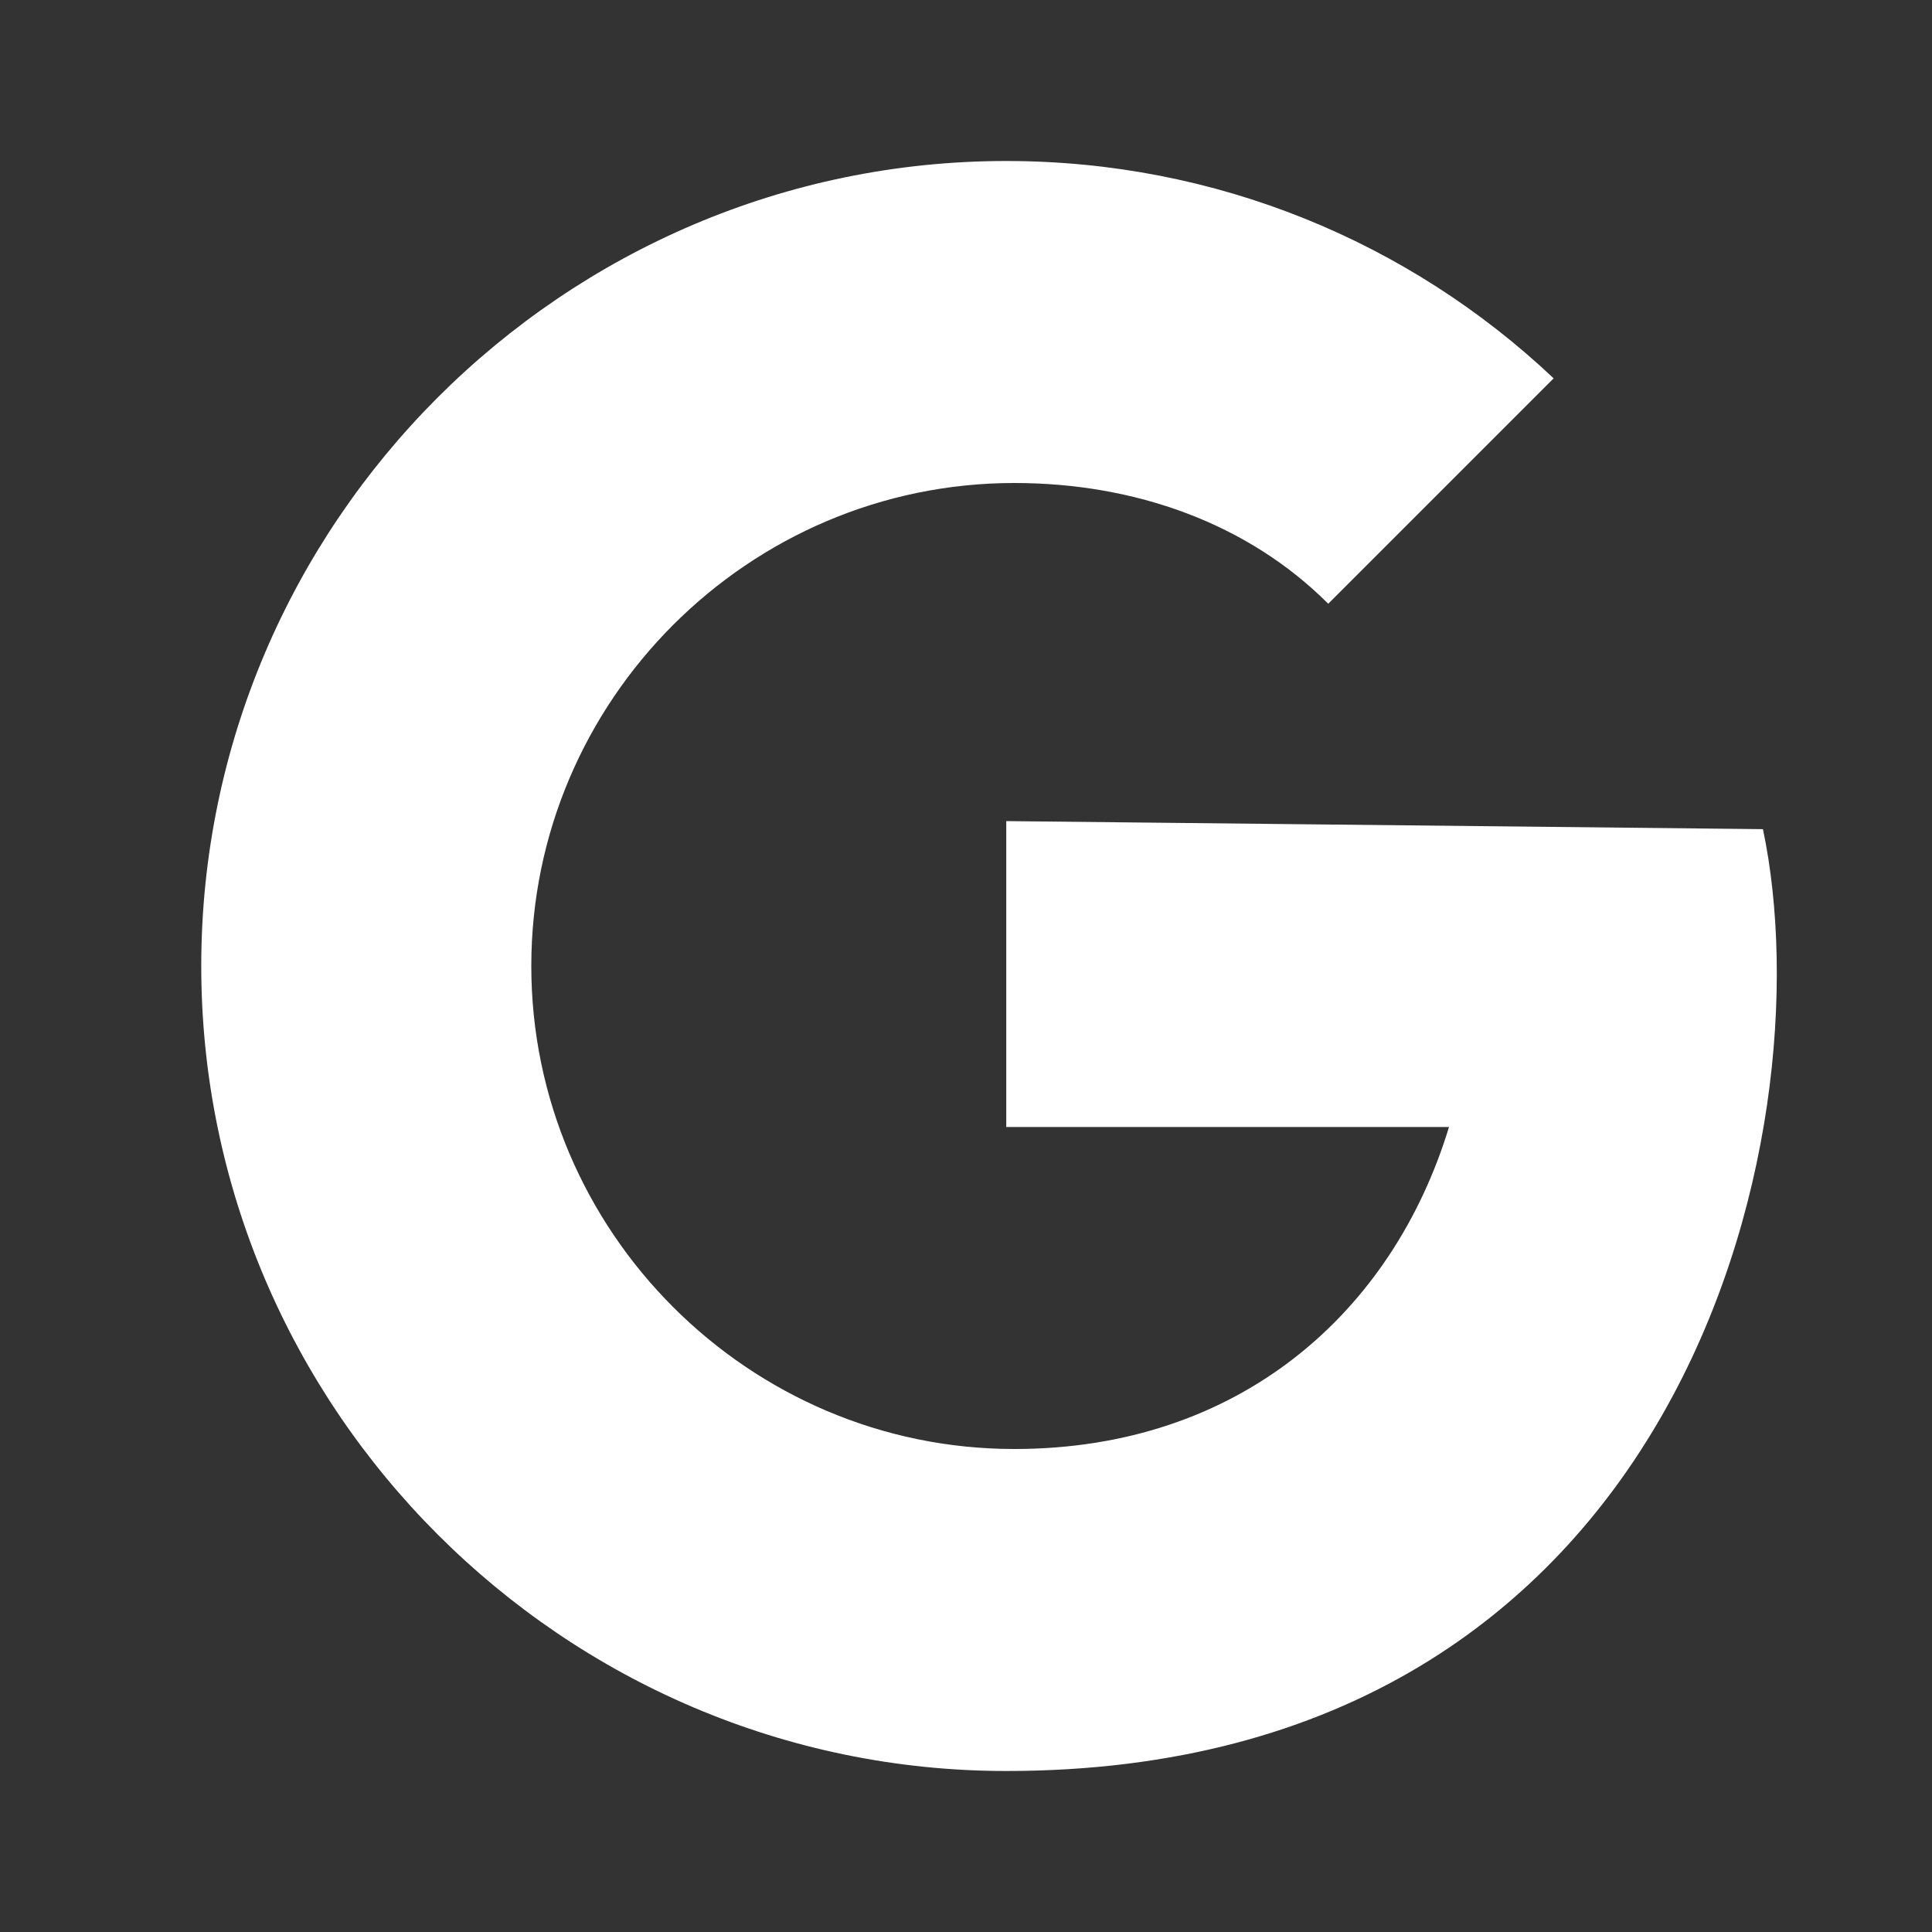 <?xml version="1.0" encoding="utf-8"?>
<!-- Generator: Adobe Illustrator 25.4.1, SVG Export Plug-In . SVG Version: 6.00 Build 0)  -->
<svg version="1.1" id="圖層_1" xmlns="http://www.w3.org/2000/svg" xmlns:xlink="http://www.w3.org/1999/xlink" x="0px" y="0px"
	 viewBox="0 0 24 24" style="enable-background:new 0 0 24 24;" xml:space="preserve">
<rect x="0" y="0" width="24" height="24" fill="#333333" stroke="none"/>
<style type="text/css">
	.st0{fill:#FFFFFF;}
</style>
<path class="st0" d="M12.5,10.2v3.8H18c-0.7,2.3-2.6,4-5.4,4c-3.3,0-6-2.7-6-6s2.7-6,6-6c1.5,0,2.9,0.5,3.9,1.5l2.8-2.8
	C17.5,3,15.1,2,12.5,2C7,2,2.5,6.5,2.5,12s4.5,10,10,10c8.4,0,10.2-7.9,9.4-11.7L12.5,10.2z"/>
</svg>
